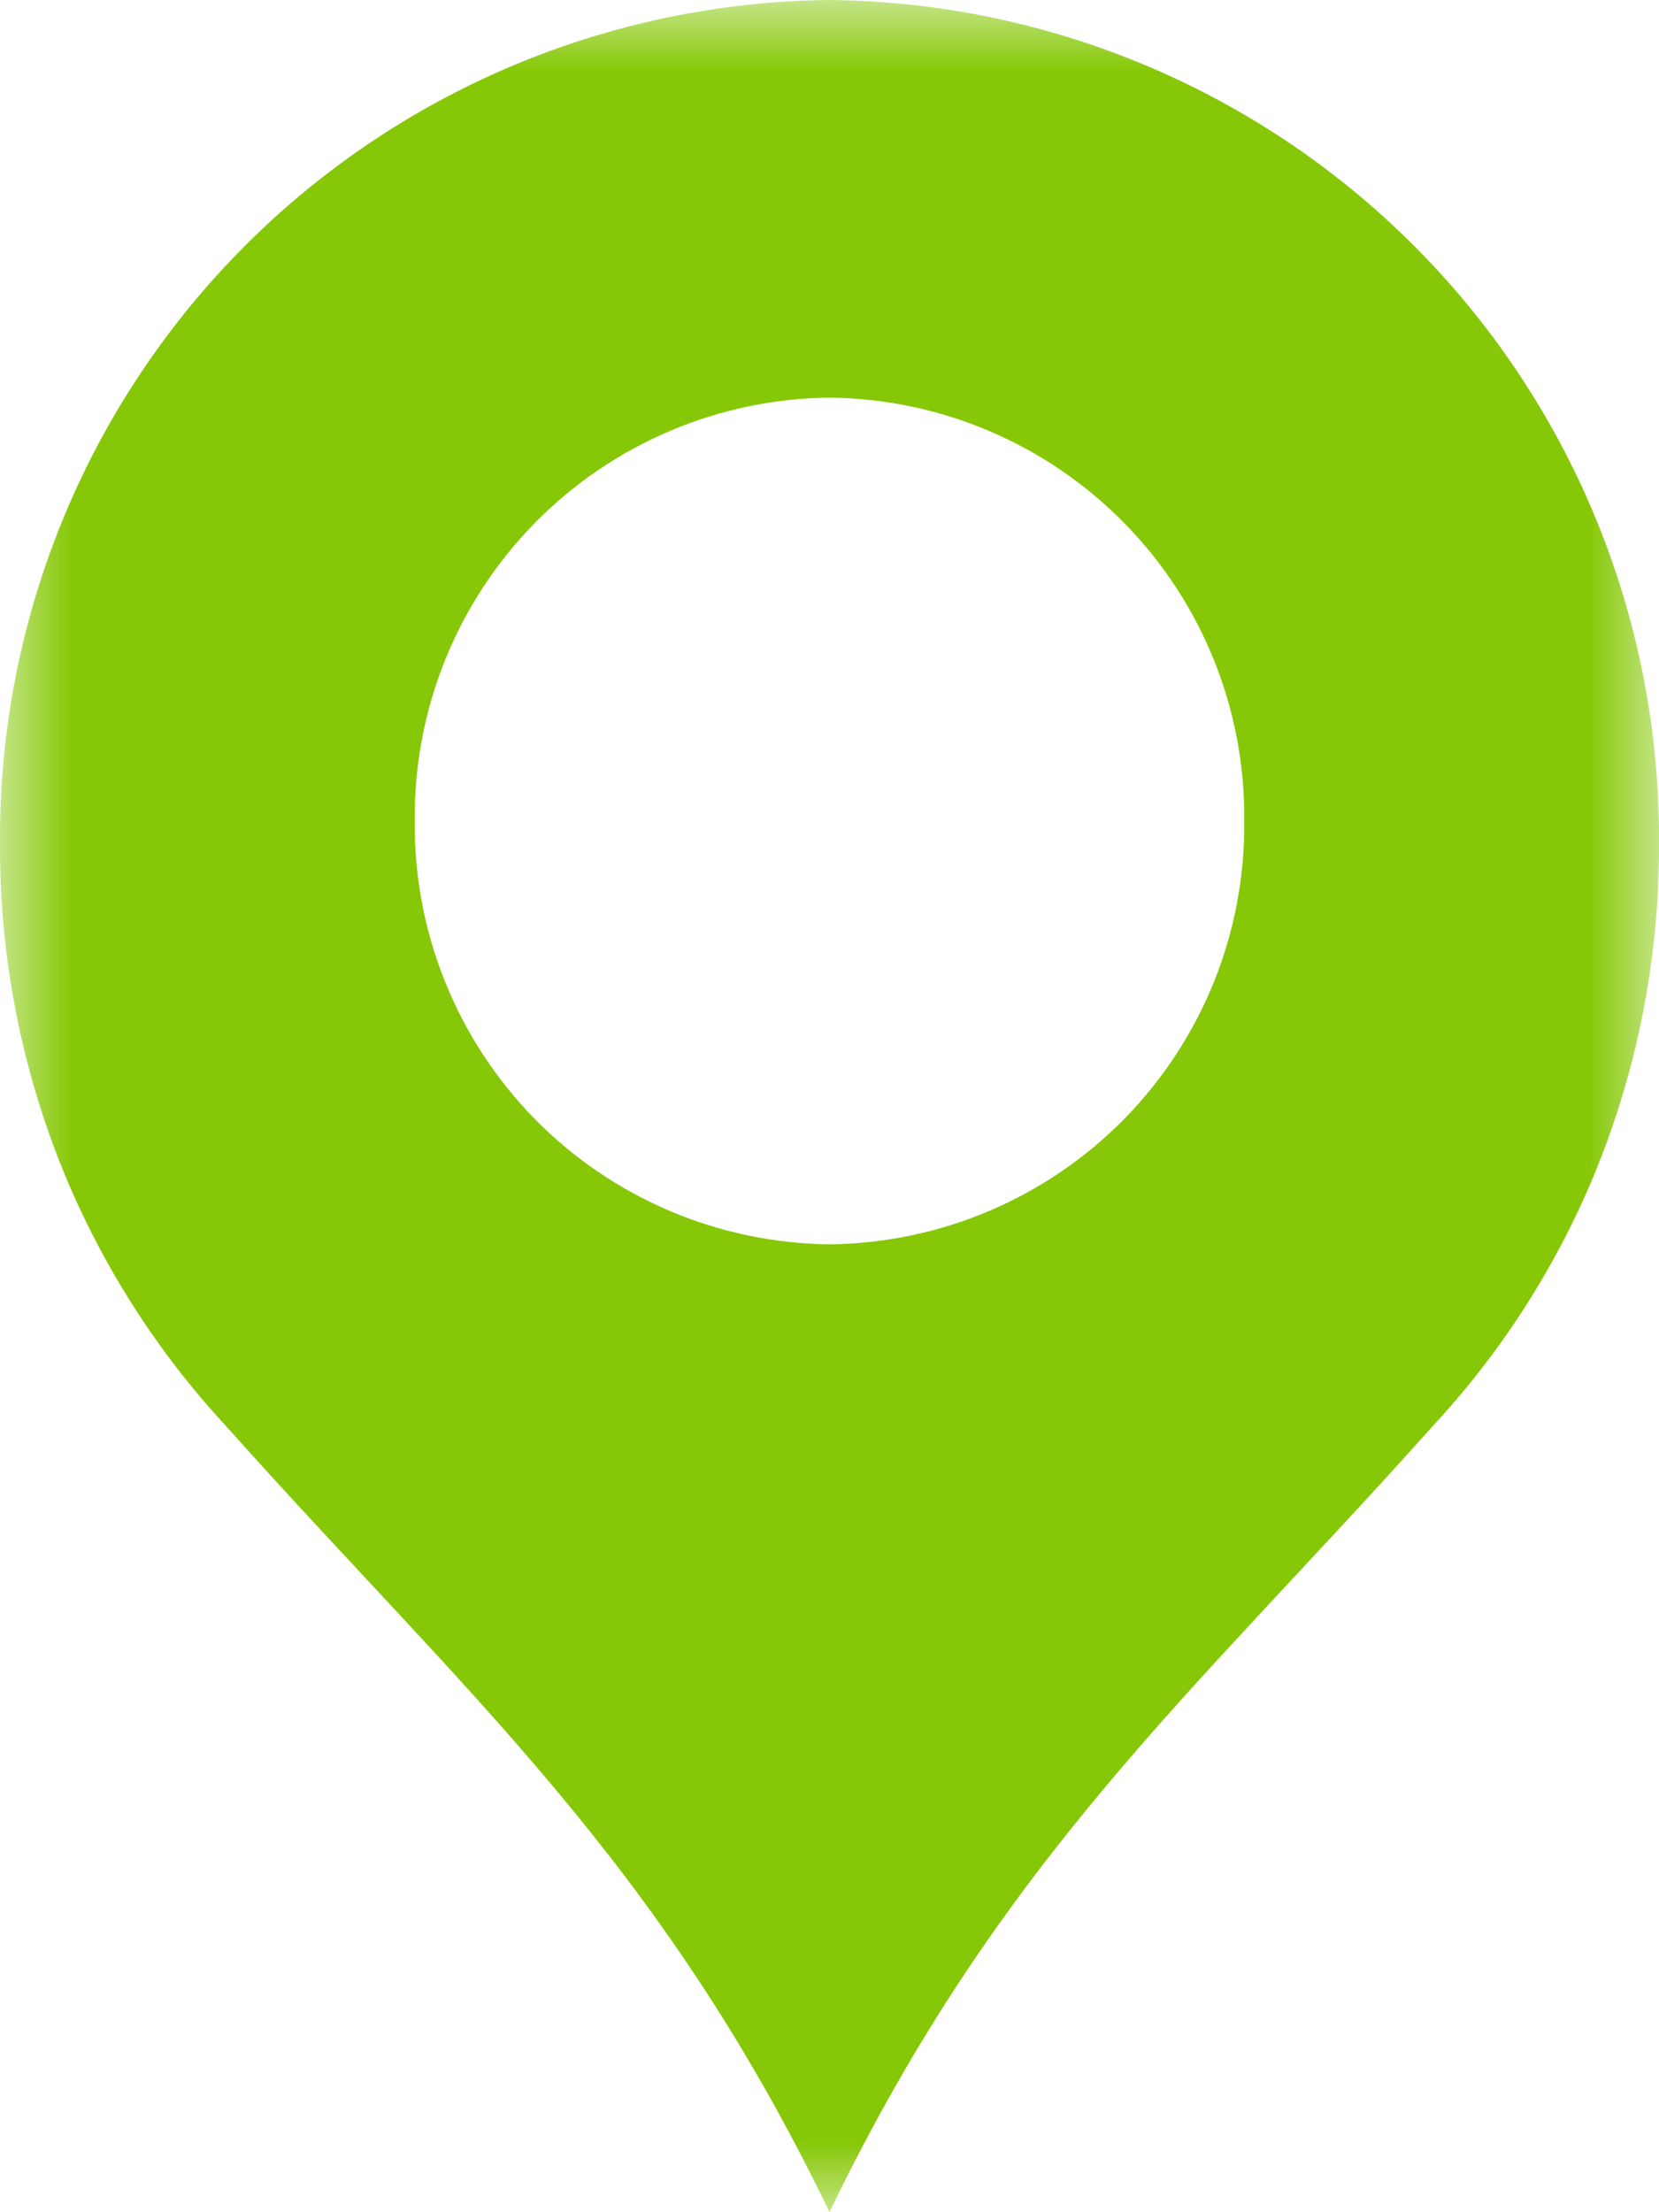 <svg width="12" height="16" viewBox="0 0 12 16" fill="none" xmlns="http://www.w3.org/2000/svg">
<mask id="mask0_12_79" style="mask-type:luminance" maskUnits="userSpaceOnUse" x="0" y="0" width="12" height="16">
<path d="M12 0H0V15.999H12V0Z" fill="white"/>
</mask>
<g mask="url(#mask0_12_79)">
<path d="M12 6.122C12.016 4.514 11.393 2.966 10.268 1.818C9.143 0.67 7.607 0.016 6 -0C4.393 0.016 2.858 0.67 1.732 1.818C0.607 2.966 -0.016 4.514 5.63181e-05 6.122C-0.001 6.933 0.157 7.736 0.465 8.487C0.745 9.164 1.143 9.785 1.642 10.322C3.353 12.239 4.767 13.441 6 15.999C7.233 13.441 8.647 12.236 10.359 10.319C10.857 9.784 11.255 9.164 11.534 8.489C11.843 7.738 12.001 6.933 12 6.122ZM6 9C5.602 8.995 5.208 8.913 4.842 8.757C4.476 8.601 4.144 8.374 3.865 8.09C3.587 7.805 3.367 7.469 3.219 7.099C3.07 6.73 2.996 6.335 3 5.937C2.992 5.133 3.304 4.359 3.866 3.785C4.429 3.211 5.196 2.884 6 2.876C6.804 2.884 7.571 3.211 8.134 3.785C8.697 4.359 9.008 5.133 9 5.937C9.004 6.335 8.93 6.73 8.782 7.099C8.633 7.469 8.413 7.805 8.135 8.09C7.856 8.374 7.524 8.601 7.158 8.757C6.792 8.913 6.398 8.995 6 9Z" fill="#86C807"/>
</g>
</svg>
